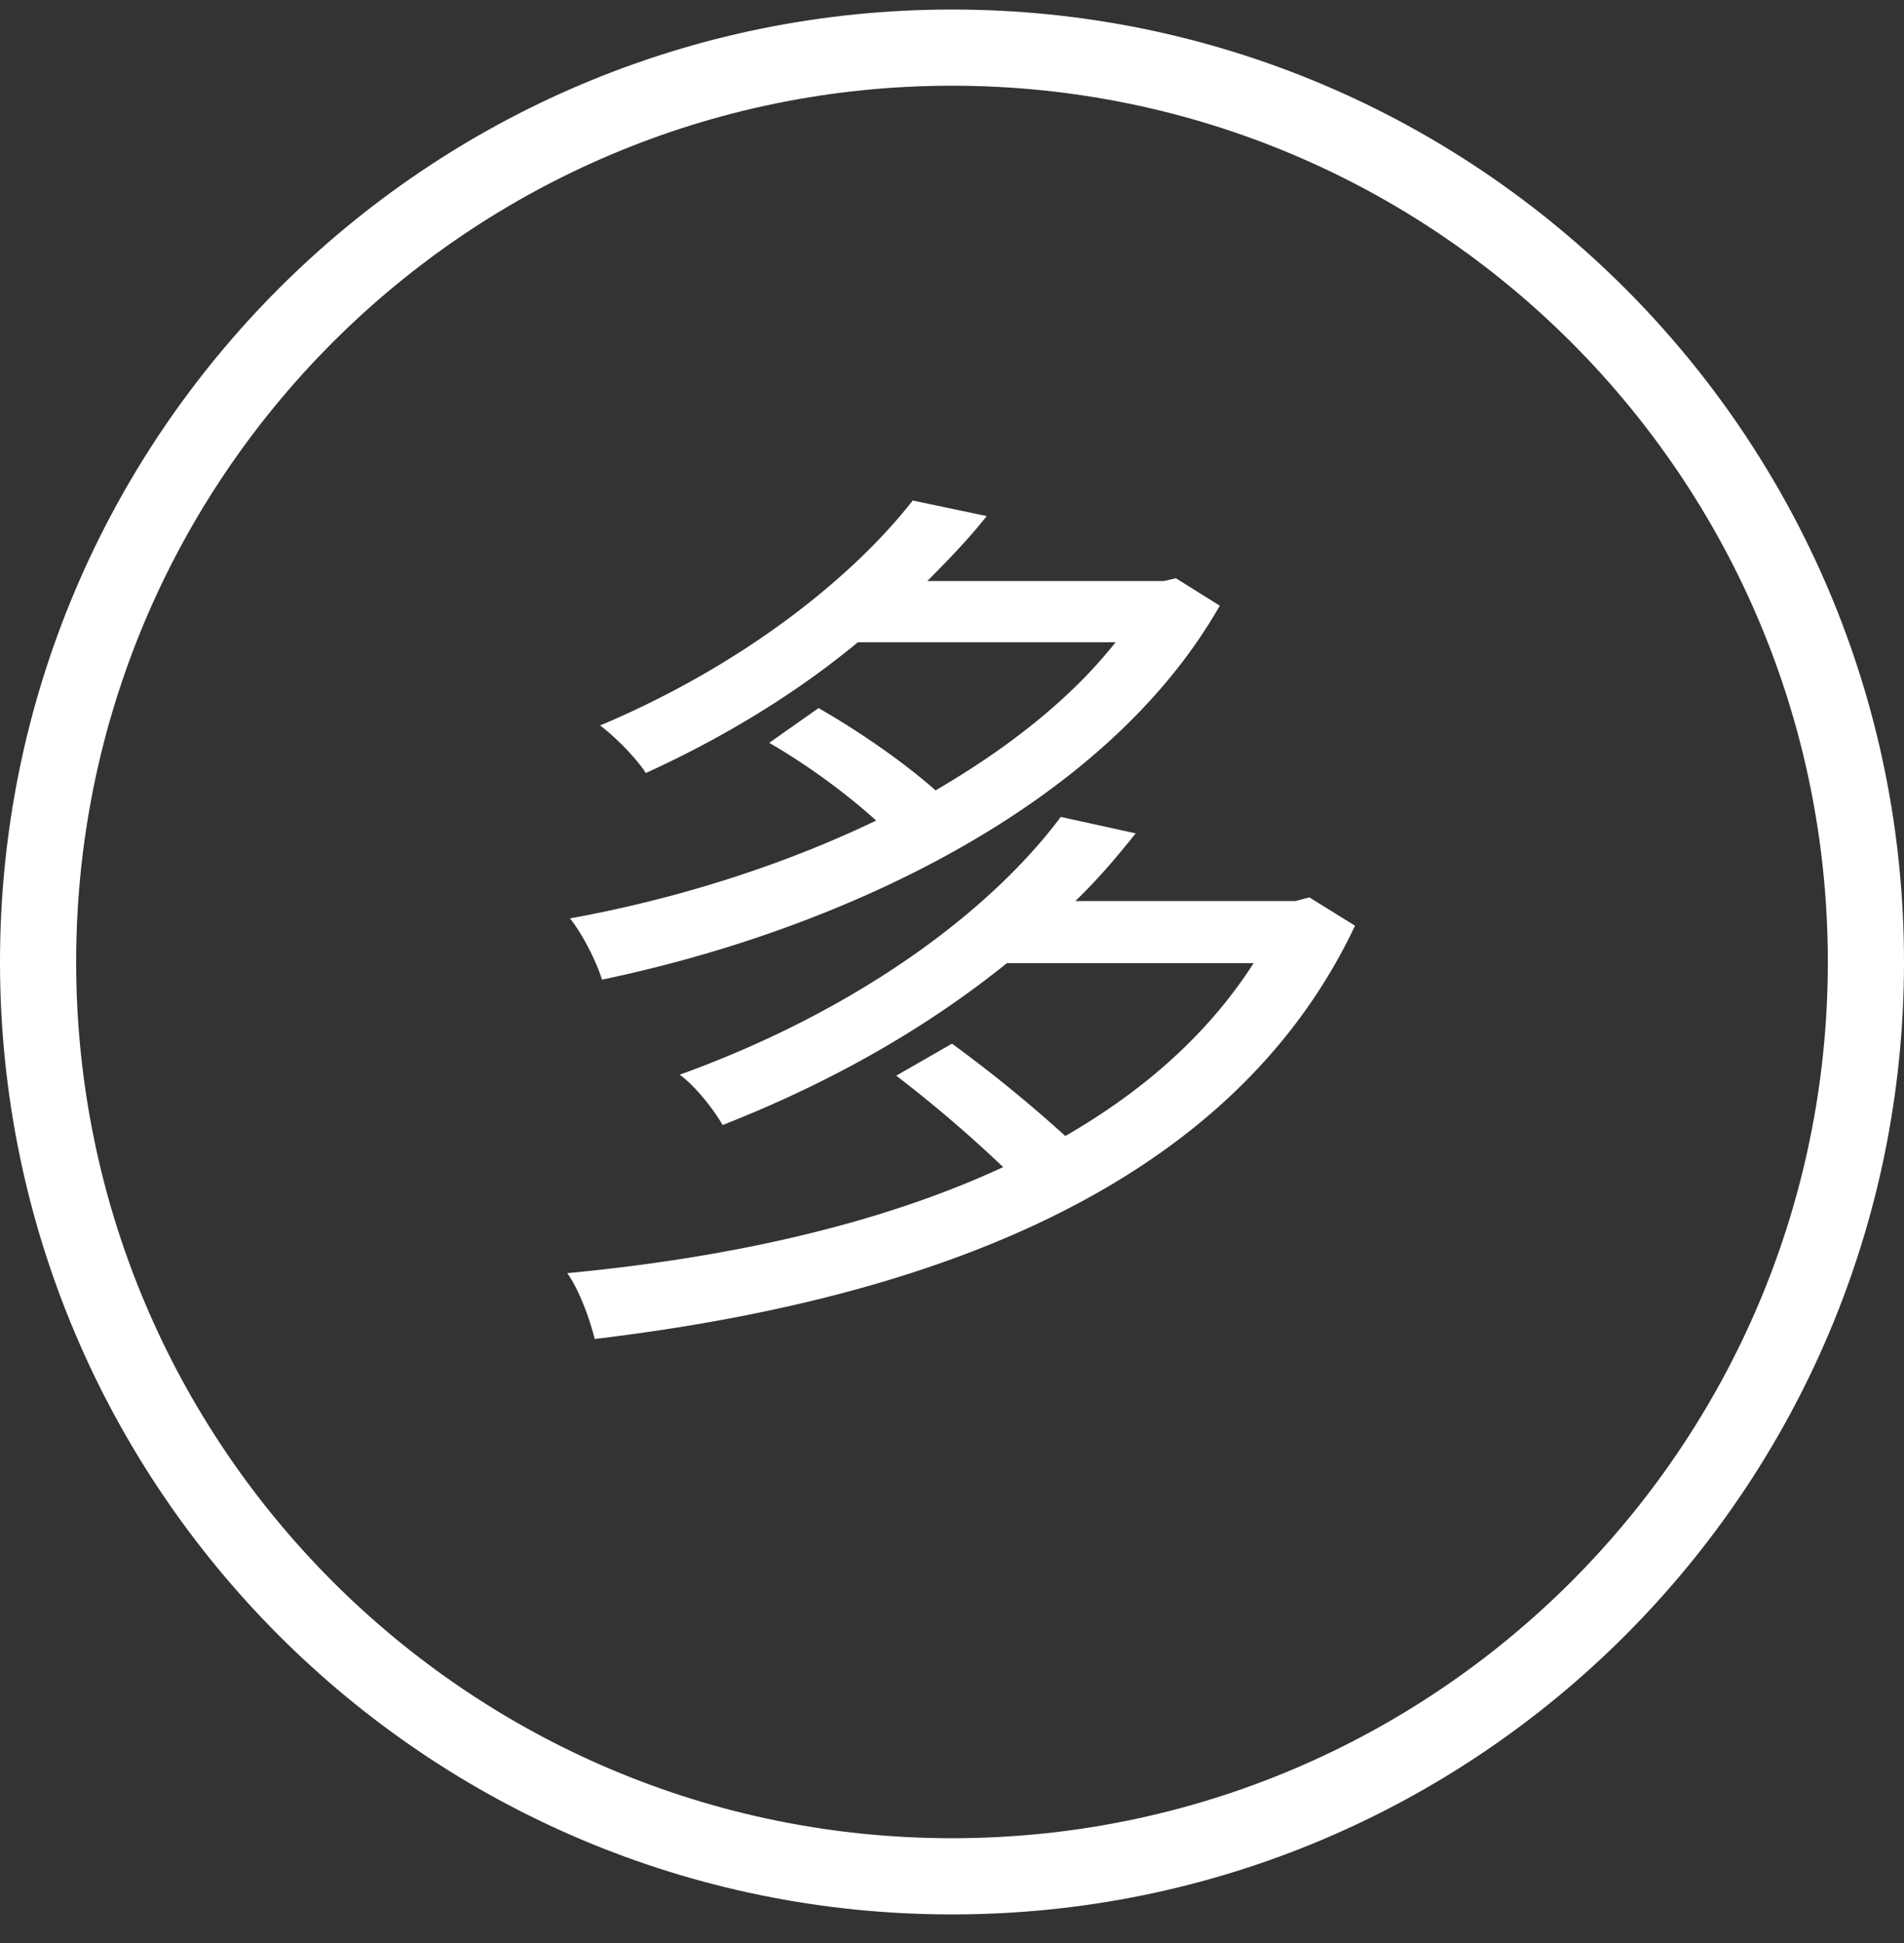 <svg width="50" height="51" xmlns="http://www.w3.org/2000/svg"><rect width="100%" height="100%" fill="#333333" stroke="none"/><g fill="#fff"><path d="M25 .25c13.807 0 25 11.193 25 25s-11.193 25-25 25-25-11.193-25-25 11.193-25 25-25zm0 2c-12.703 0-23 10.297-23 23s10.297 23 23 23 23-10.297 23-23-10.297-23-23-23z"/><path d="M15.808 25.714c6.216-1.296 13.2-4.512 16.224-9.816l-1.152-.72-.312.072h-6.216c.576-.576 1.104-1.128 1.56-1.704l-1.944-.408c-1.536 1.968-4.392 4.296-8.208 5.904.384.288.936.84 1.2 1.248 2.16-.984 4.032-2.16 5.568-3.432h6.768c-1.176 1.488-2.832 2.784-4.728 3.888-.864-.768-2.064-1.584-3.072-2.16l-1.296.912c.96.552 2.016 1.32 2.808 2.04-2.544 1.224-5.376 2.088-8.04 2.568.312.384.696 1.128.84 1.608zm-.192 9.432c8.448-1.008 16.632-3.792 19.968-10.848l-1.2-.744-.36.096H28.24c.6-.576 1.104-1.176 1.584-1.776l-1.968-.432c-1.752 2.352-5.16 5.016-10.008 6.768.408.288.912.936 1.128 1.32 3-1.176 5.472-2.64 7.464-4.248h6.48c-1.2 1.872-2.904 3.36-4.944 4.536A36.385 36.385 0 0025 27.394l-1.464.84a34.99 34.99 0 012.808 2.4c-3.36 1.56-7.392 2.4-11.448 2.784.312.432.6 1.224.72 1.728z"/></g></svg>
